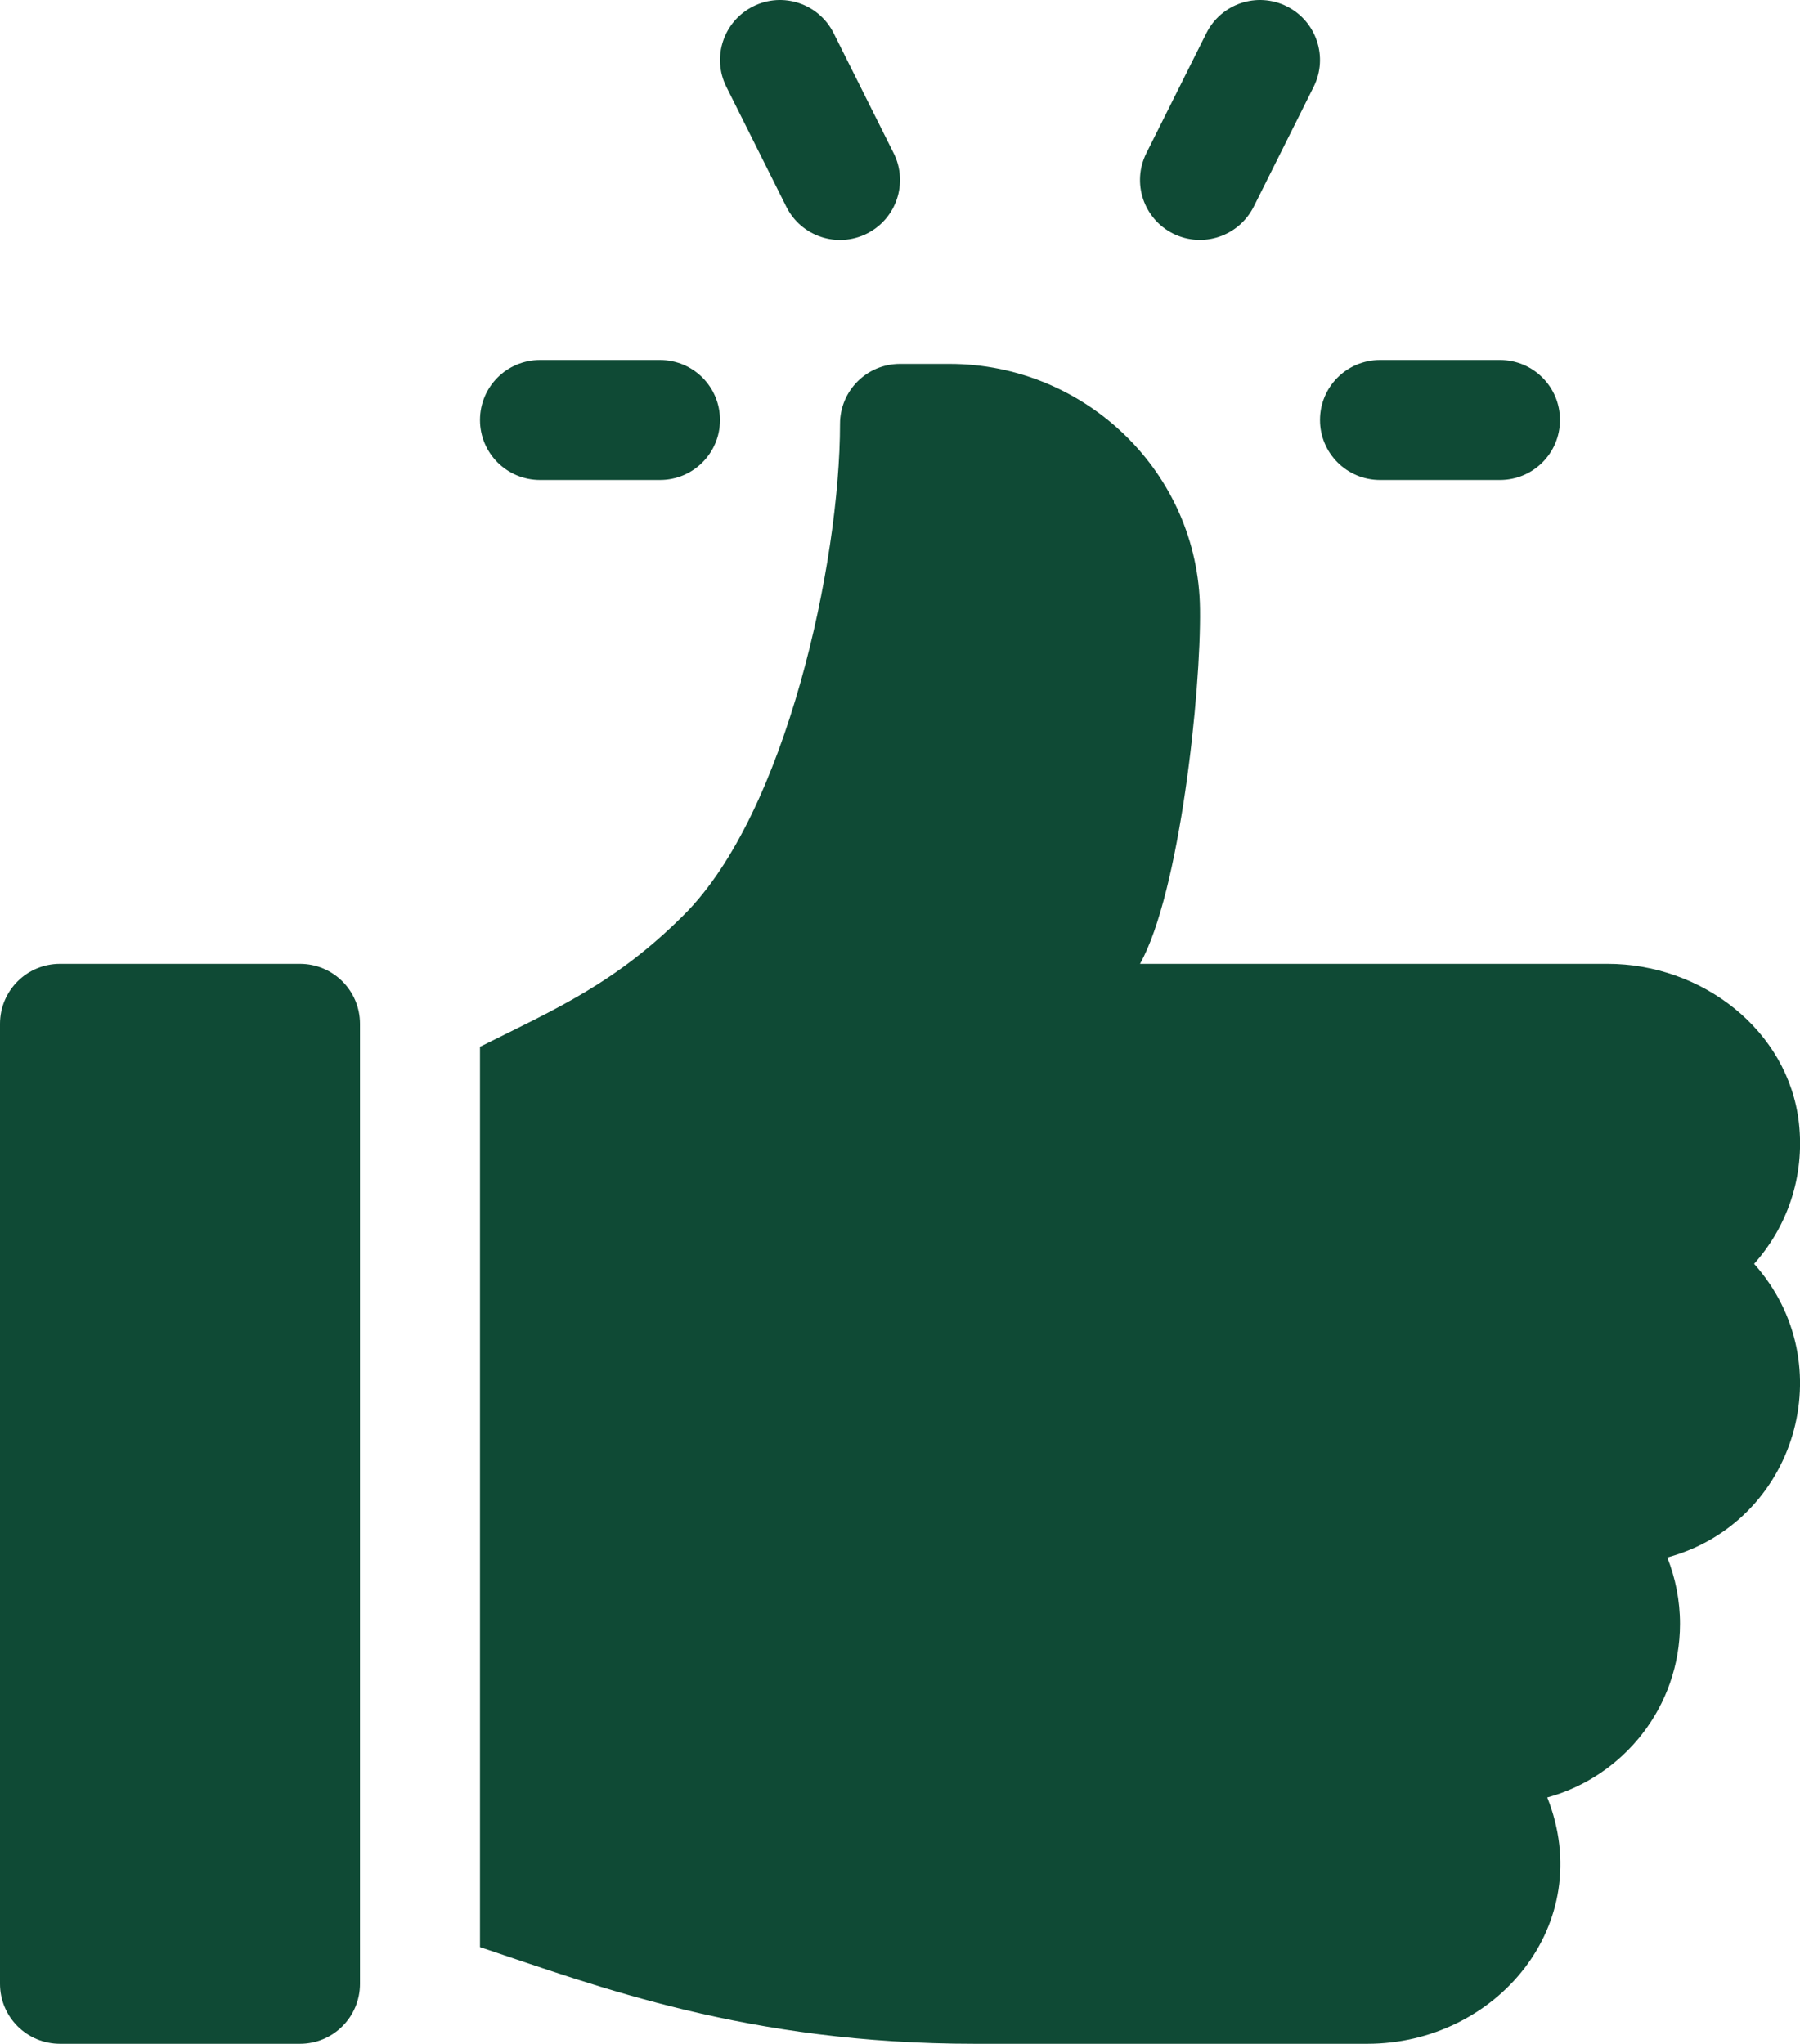 <svg xmlns="http://www.w3.org/2000/svg" id="Layer_2" data-name="Layer 2" viewBox="0 0 51 57.91"><defs><style>      .cls-1 {        fill: #0f4a35;      }    </style></defs><g id="Layer_1-2" data-name="Layer 1"><g><path class="cls-1" d="M42.5,10.2h-3.4c-.94,0-1.7.76-1.7,1.7s.76,1.7,1.7,1.7h3.4c.94,0,1.7-.76,1.7-1.7,0-.94-.76-1.7-1.7-1.7Z"></path><path class="cls-1" d="M25.32,4.34l-1.7-3.4c-.42-.84-1.44-1.18-2.28-.76-.84.42-1.18,1.44-.76,2.28l1.7,3.4c.42.84,1.44,1.18,2.28.76.84-.42,1.18-1.44.76-2.28Z"></path><path class="cls-1" d="M36.46.18c-.84-.42-1.86-.08-2.28.76l-1.7,3.4c-.42.84-.08,1.86.76,2.28.85.42,1.86.07,2.28-.76l1.7-3.4c.42-.84.08-1.86-.76-2.28Z"></path><path class="cls-1" d="M18.7,10.2h-3.4c-.94,0-1.7.76-1.7,1.7s.76,1.7,1.7,1.7h3.4c.94,0,1.7-.76,1.7-1.7s-.76-1.7-1.7-1.7Z"></path><path class="cls-1" d="M8.5,27.31H1.7c-.94,0-1.7.76-1.7,1.7v27.2c0,.94.76,1.7,1.7,1.7h6.8c.94,0,1.7-.76,1.7-1.7v-27.2c0-.94-.76-1.7-1.7-1.7Z"></path><path class="cls-1" d="M50.97,31.82c-.3-2.64-2.76-4.51-5.42-4.51h-13.25c1.13-2.02,1.73-7.72,1.7-10.05-.04-3.86-3.24-6.95-7.1-6.95h-1.4c-.94,0-1.7.76-1.7,1.7,0,3.93-1.53,11.03-4.42,13.91-1.94,1.94-3.6,2.65-5.78,3.74v25.51c3.33,1.11,7.57,2.74,14.02,2.74h11.12c3.66,0,6.52-3.39,5.1-6.98,2.16-.59,3.76-2.57,3.76-4.92,0-.66-.13-1.3-.36-1.88,3.65-.99,4.99-5.49,2.46-8.32.93-1.04,1.44-2.46,1.27-3.99Z"></path></g></g></svg>